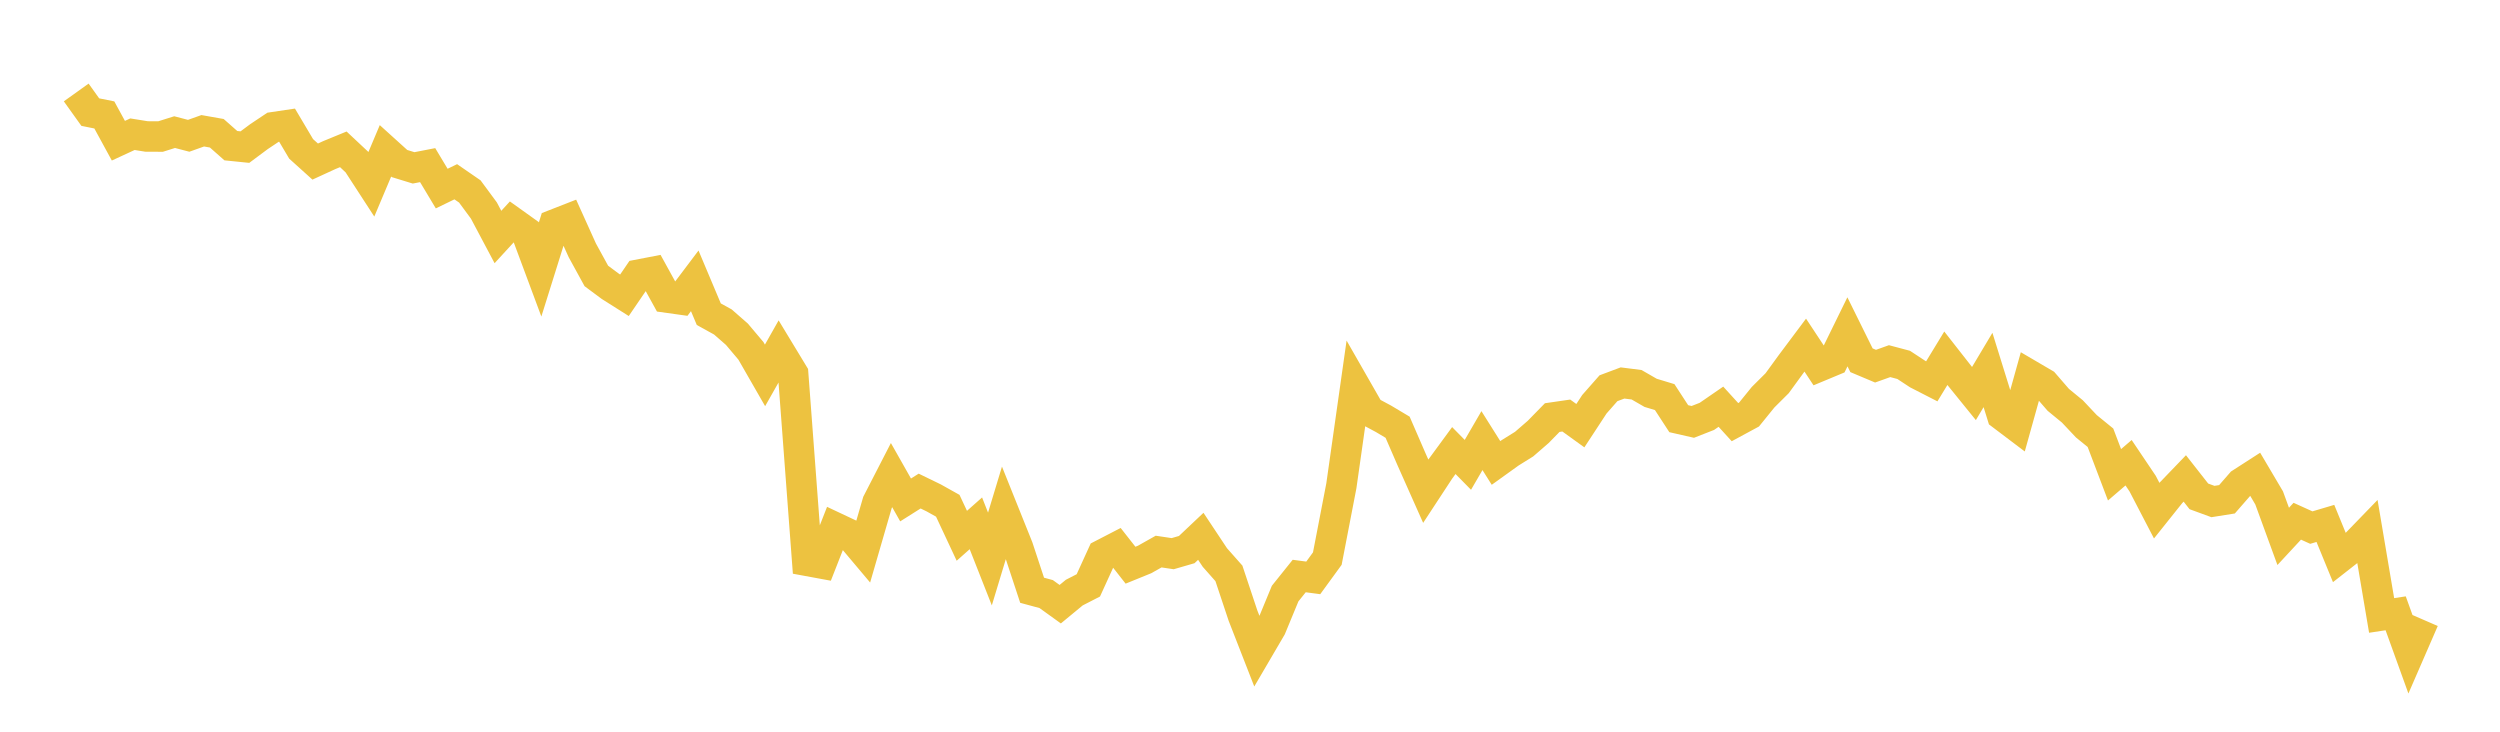 <svg width="164" height="48" xmlns="http://www.w3.org/2000/svg" xmlns:xlink="http://www.w3.org/1999/xlink"><path fill="none" stroke="rgb(237,194,64)" stroke-width="2" d="M5,6.066L5.922,7.354L6.844,7.54L7.766,9.231L8.689,8.804L9.611,8.952L10.533,8.957L11.455,8.667L12.377,8.908L13.299,8.579L14.222,8.742L15.144,9.556L16.066,9.65L16.988,8.964L17.91,8.348L18.832,8.211L19.754,9.766L20.677,10.599L21.599,10.175L22.521,9.796L23.443,10.66L24.365,12.08L25.287,9.894L26.21,10.729L27.132,11.012L28.054,10.833L28.976,12.371L29.898,11.923L30.82,12.559L31.743,13.81L32.665,15.547L33.587,14.543L34.509,15.202L35.431,17.679L36.353,14.734L37.275,14.374L38.198,16.419L39.12,18.102L40.042,18.787L40.964,19.37L41.886,18.018L42.808,17.84L43.731,19.517L44.653,19.646L45.575,18.423L46.497,20.612L47.419,21.12L48.341,21.926L49.263,23.019L50.186,24.626L51.108,22.996L52.03,24.517L52.952,36.792L53.874,36.962L54.796,34.609L55.719,35.044L56.641,36.139L57.563,32.959L58.485,31.167L59.407,32.796L60.329,32.214L61.251,32.662L62.174,33.178L63.096,35.148L64.018,34.33L64.94,36.671L65.862,33.624L66.784,35.922L67.707,38.721L68.629,38.971L69.551,39.635L70.473,38.874L71.395,38.4L72.317,36.38L73.24,35.903L74.162,37.077L75.084,36.702L76.006,36.183L76.928,36.321L77.85,36.053L78.772,35.182L79.695,36.572L80.617,37.614L81.539,40.381L82.461,42.745L83.383,41.17L84.305,38.939L85.228,37.787L86.15,37.909L87.072,36.643L87.994,31.865L88.916,25.369L89.838,26.98L90.76,27.475L91.683,28.026L92.605,30.15L93.527,32.221L94.449,30.815L95.371,29.557L96.293,30.494L97.216,28.904L98.138,30.37L99.06,29.708L99.982,29.134L100.904,28.335L101.826,27.393L102.749,27.259L103.671,27.924L104.593,26.517L105.515,25.469L106.437,25.123L107.359,25.239L108.281,25.77L109.204,26.05L110.126,27.466L111.048,27.676L111.97,27.315L112.892,26.68L113.814,27.693L114.737,27.194L115.659,26.057L116.581,25.139L117.503,23.872L118.425,22.64L119.347,24.036L120.269,23.652L121.192,21.768L122.114,23.633L123.036,24.021L123.958,23.691L124.88,23.936L125.802,24.542L126.725,25.015L127.647,23.501L128.569,24.678L129.491,25.816L130.413,24.27L131.335,27.236L132.257,27.933L133.18,24.626L134.102,25.166L135.024,26.23L135.946,26.987L136.868,27.965L137.79,28.716L138.713,31.146L139.635,30.355L140.557,31.725L141.479,33.498L142.401,32.343L143.323,31.385L144.246,32.562L145.168,32.9L146.09,32.753L147.012,31.696L147.934,31.102L148.856,32.663L149.778,35.187L150.701,34.192L151.623,34.61L152.545,34.336L153.467,36.586L154.389,35.864L155.311,34.912L156.234,40.373L157.156,40.233L158.078,42.787L159,40.667"></path></svg>